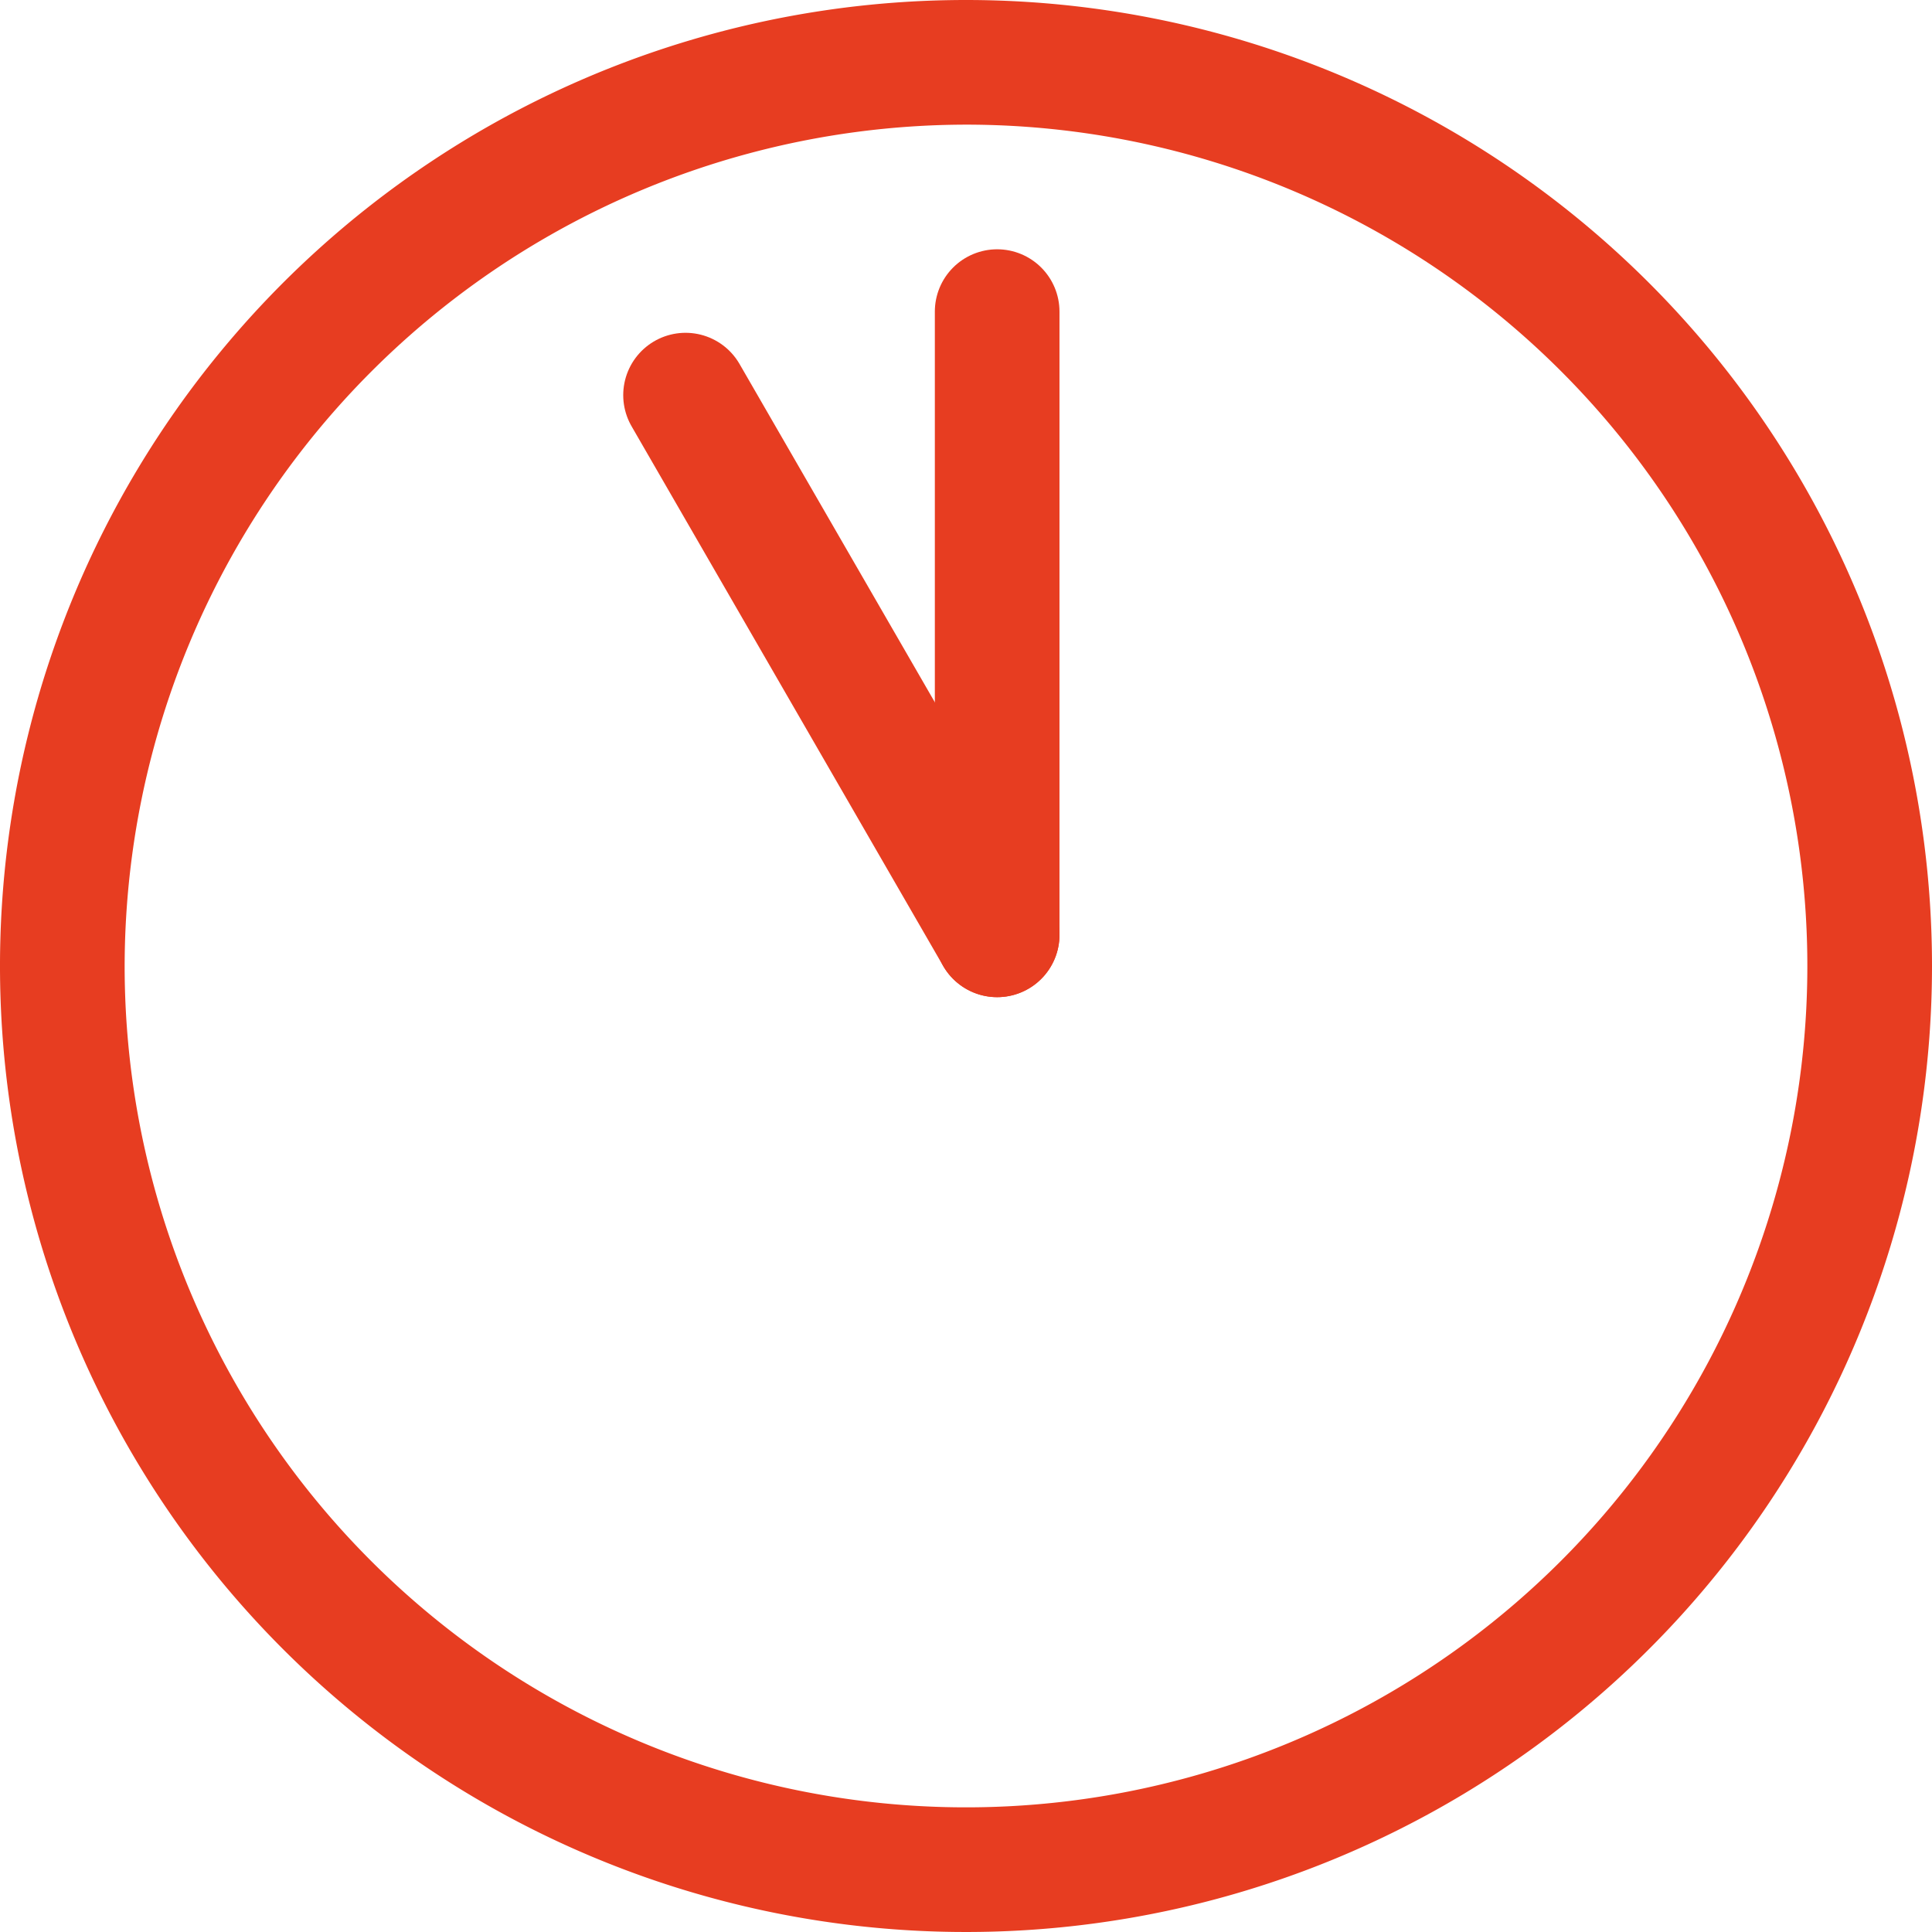 <svg xmlns="http://www.w3.org/2000/svg" width="31" height="31" viewBox="0 0 31 31"><title>ico_1100</title><path d="M15.5,2A13.5,13.5,0,1,1,2,15.5,13.52,13.52,0,0,1,15.5,2m0-2A15.5,15.5,0,1,0,31,15.5,15.5,15.5,0,0,0,15.5,0Z" style="fill:#e73d21"/><line x1="16" y1="5" x2="16" y2="15" style="fill:none;stroke:#e73d21;stroke-linecap:round;stroke-linejoin:round;stroke-width:2px"/><line x1="11" y1="6.34" x2="16" y2="15" style="fill:none;stroke:#e73d21;stroke-linecap:round;stroke-linejoin:round;stroke-width:2px"/></svg>
